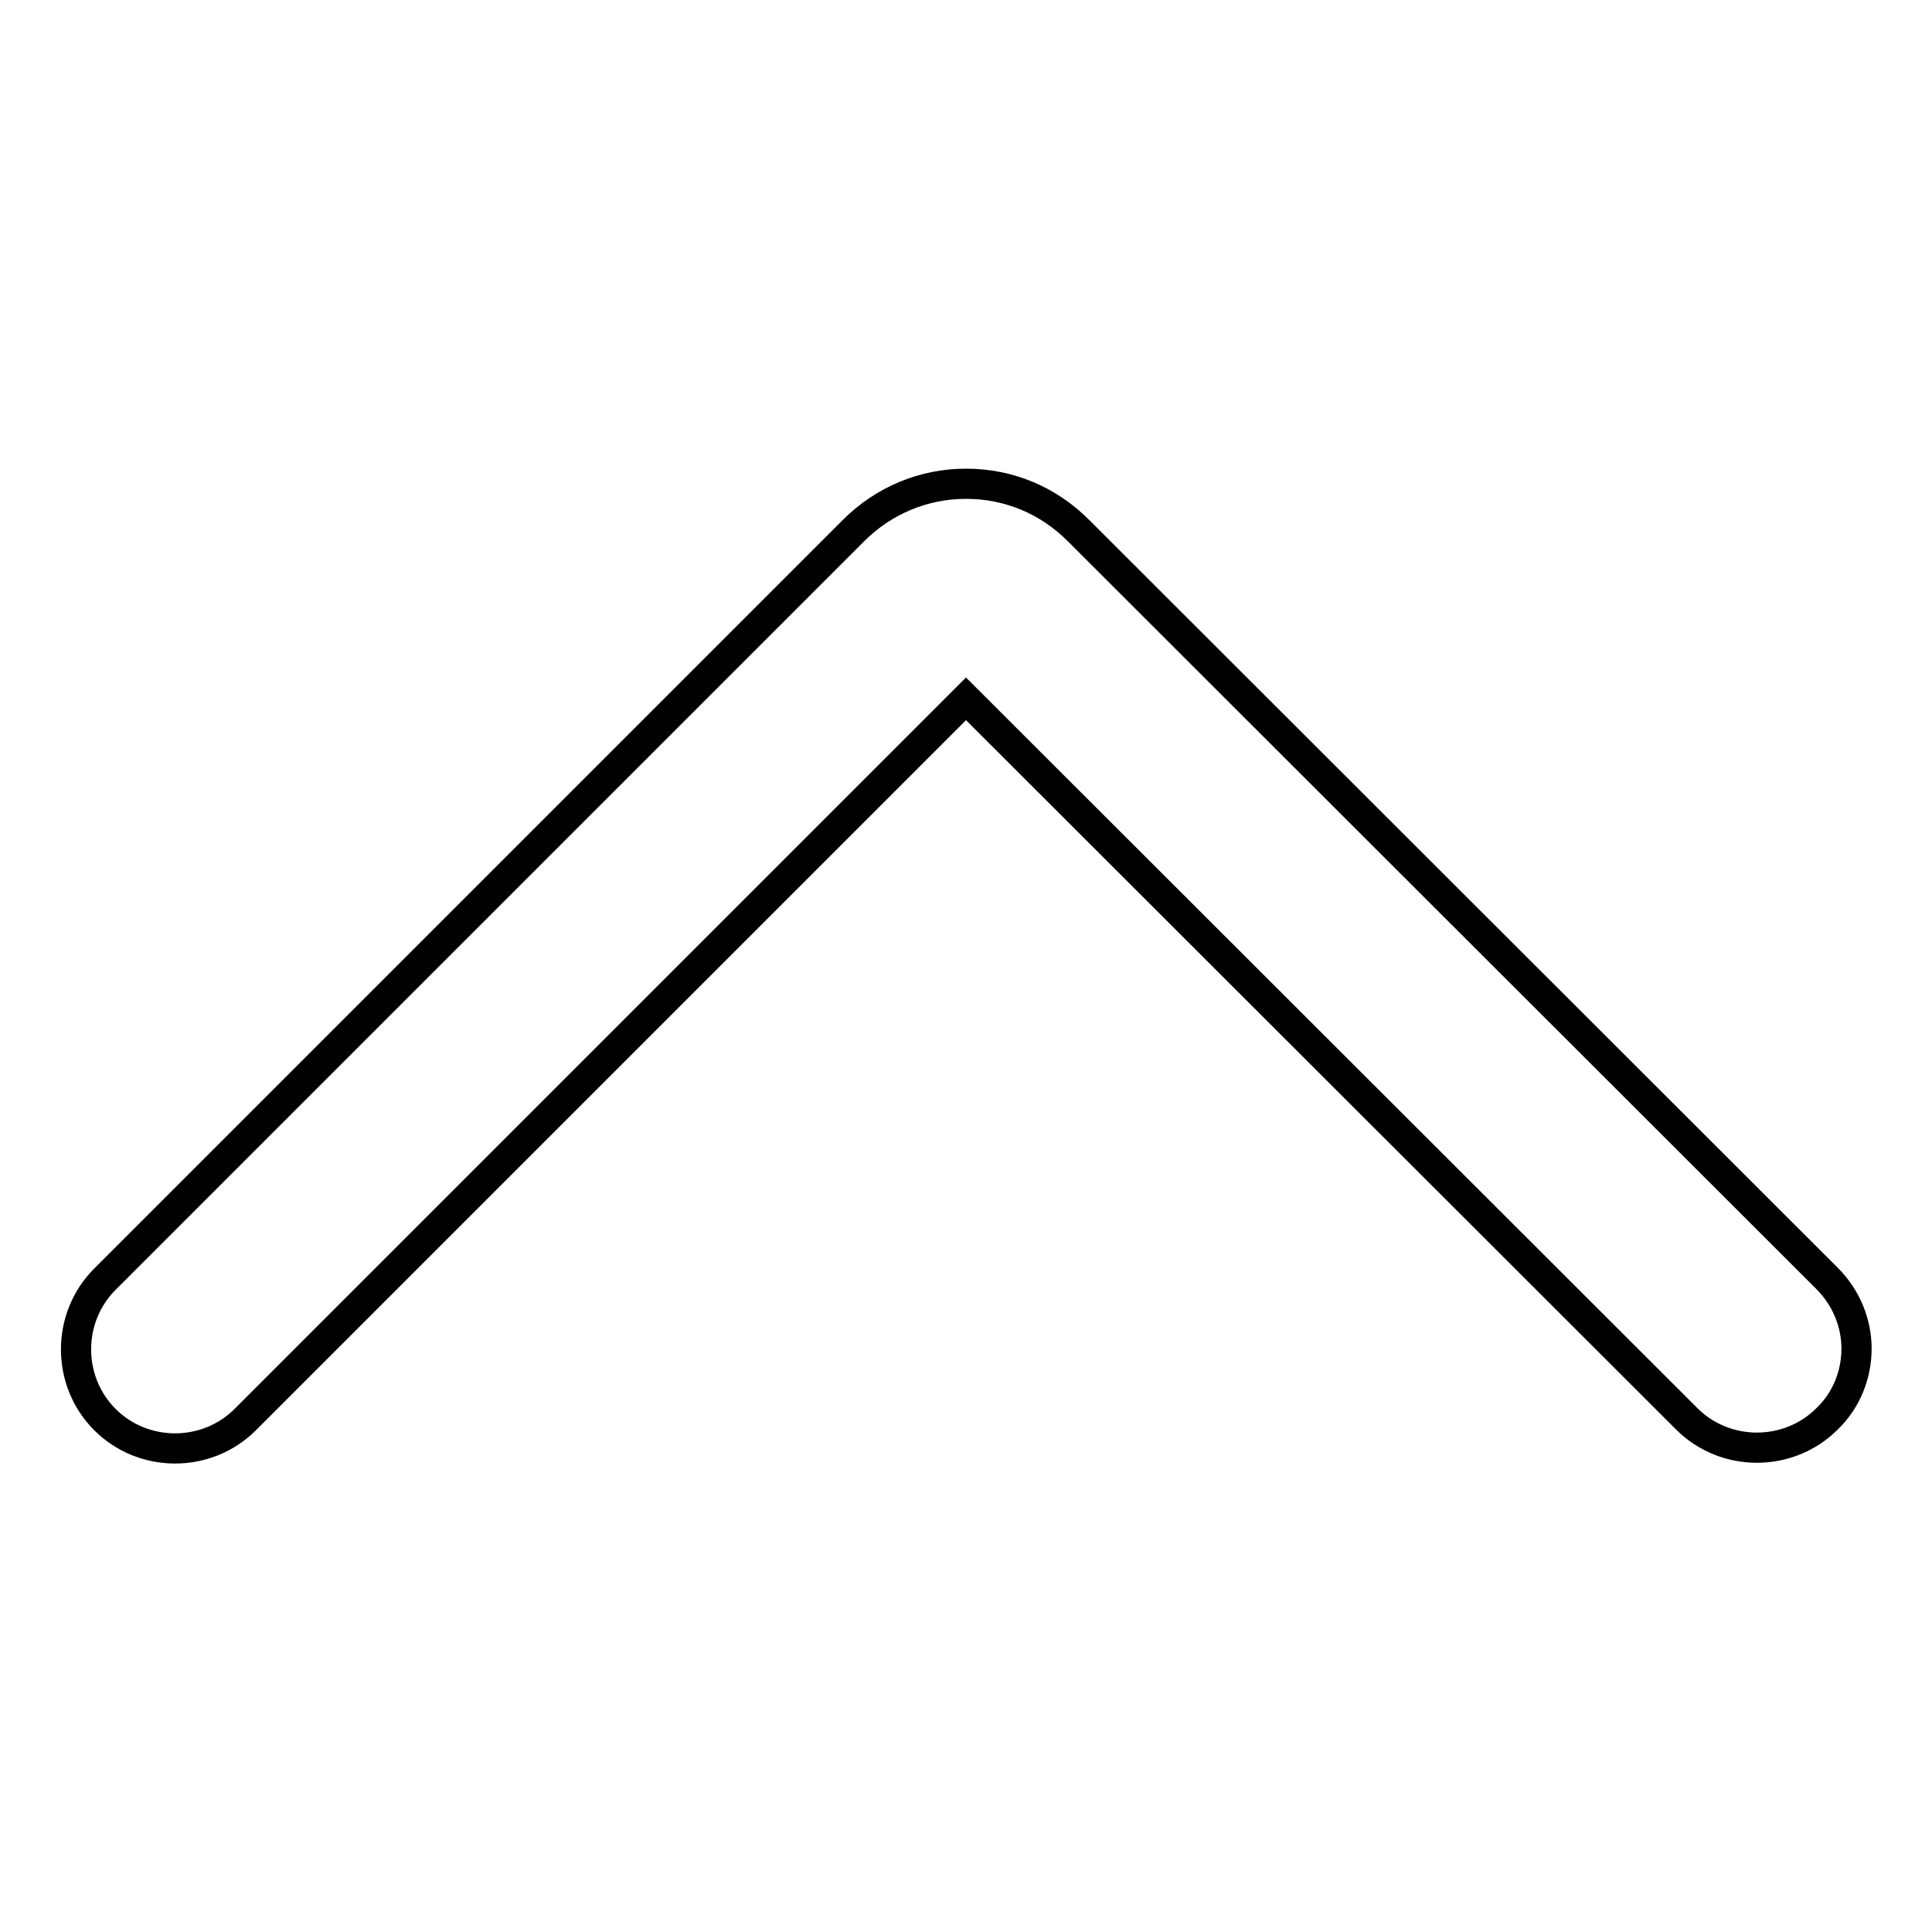 <?xml version="1.0" encoding="utf-8"?>
<!-- Svg Vector Icons : http://www.onlinewebfonts.com/icon -->
<!DOCTYPE svg PUBLIC "-//W3C//DTD SVG 1.1//EN" "http://www.w3.org/Graphics/SVG/1.1/DTD/svg11.dtd">
<svg version="1.1" xmlns="http://www.w3.org/2000/svg" xmlns:xlink="http://www.w3.org/1999/xlink" x="0px" y="0px" viewBox="0 0 256 256" enable-background="new 0 0 256 256" xml:space="preserve">
<g> <path stroke-width="4" fill-opacity="0" stroke="#000000"  d="M242.1,169.4c2.6,2.6,3.9,6,3.9,9.3c0,3.4-1.3,6.8-3.9,9.3c-5.1,5.1-13.5,5.1-18.6,0L128,92.6l-95.5,95.5 c-5.1,5.1-13.5,5.1-18.6,0c-5.1-5.1-5.1-13.5,0-18.6l99.2-99.2c4-4,9.3-6.2,14.9-6.2c5.7,0,10.9,2.2,14.9,6.2L242.1,169.4z"/></g>
</svg>